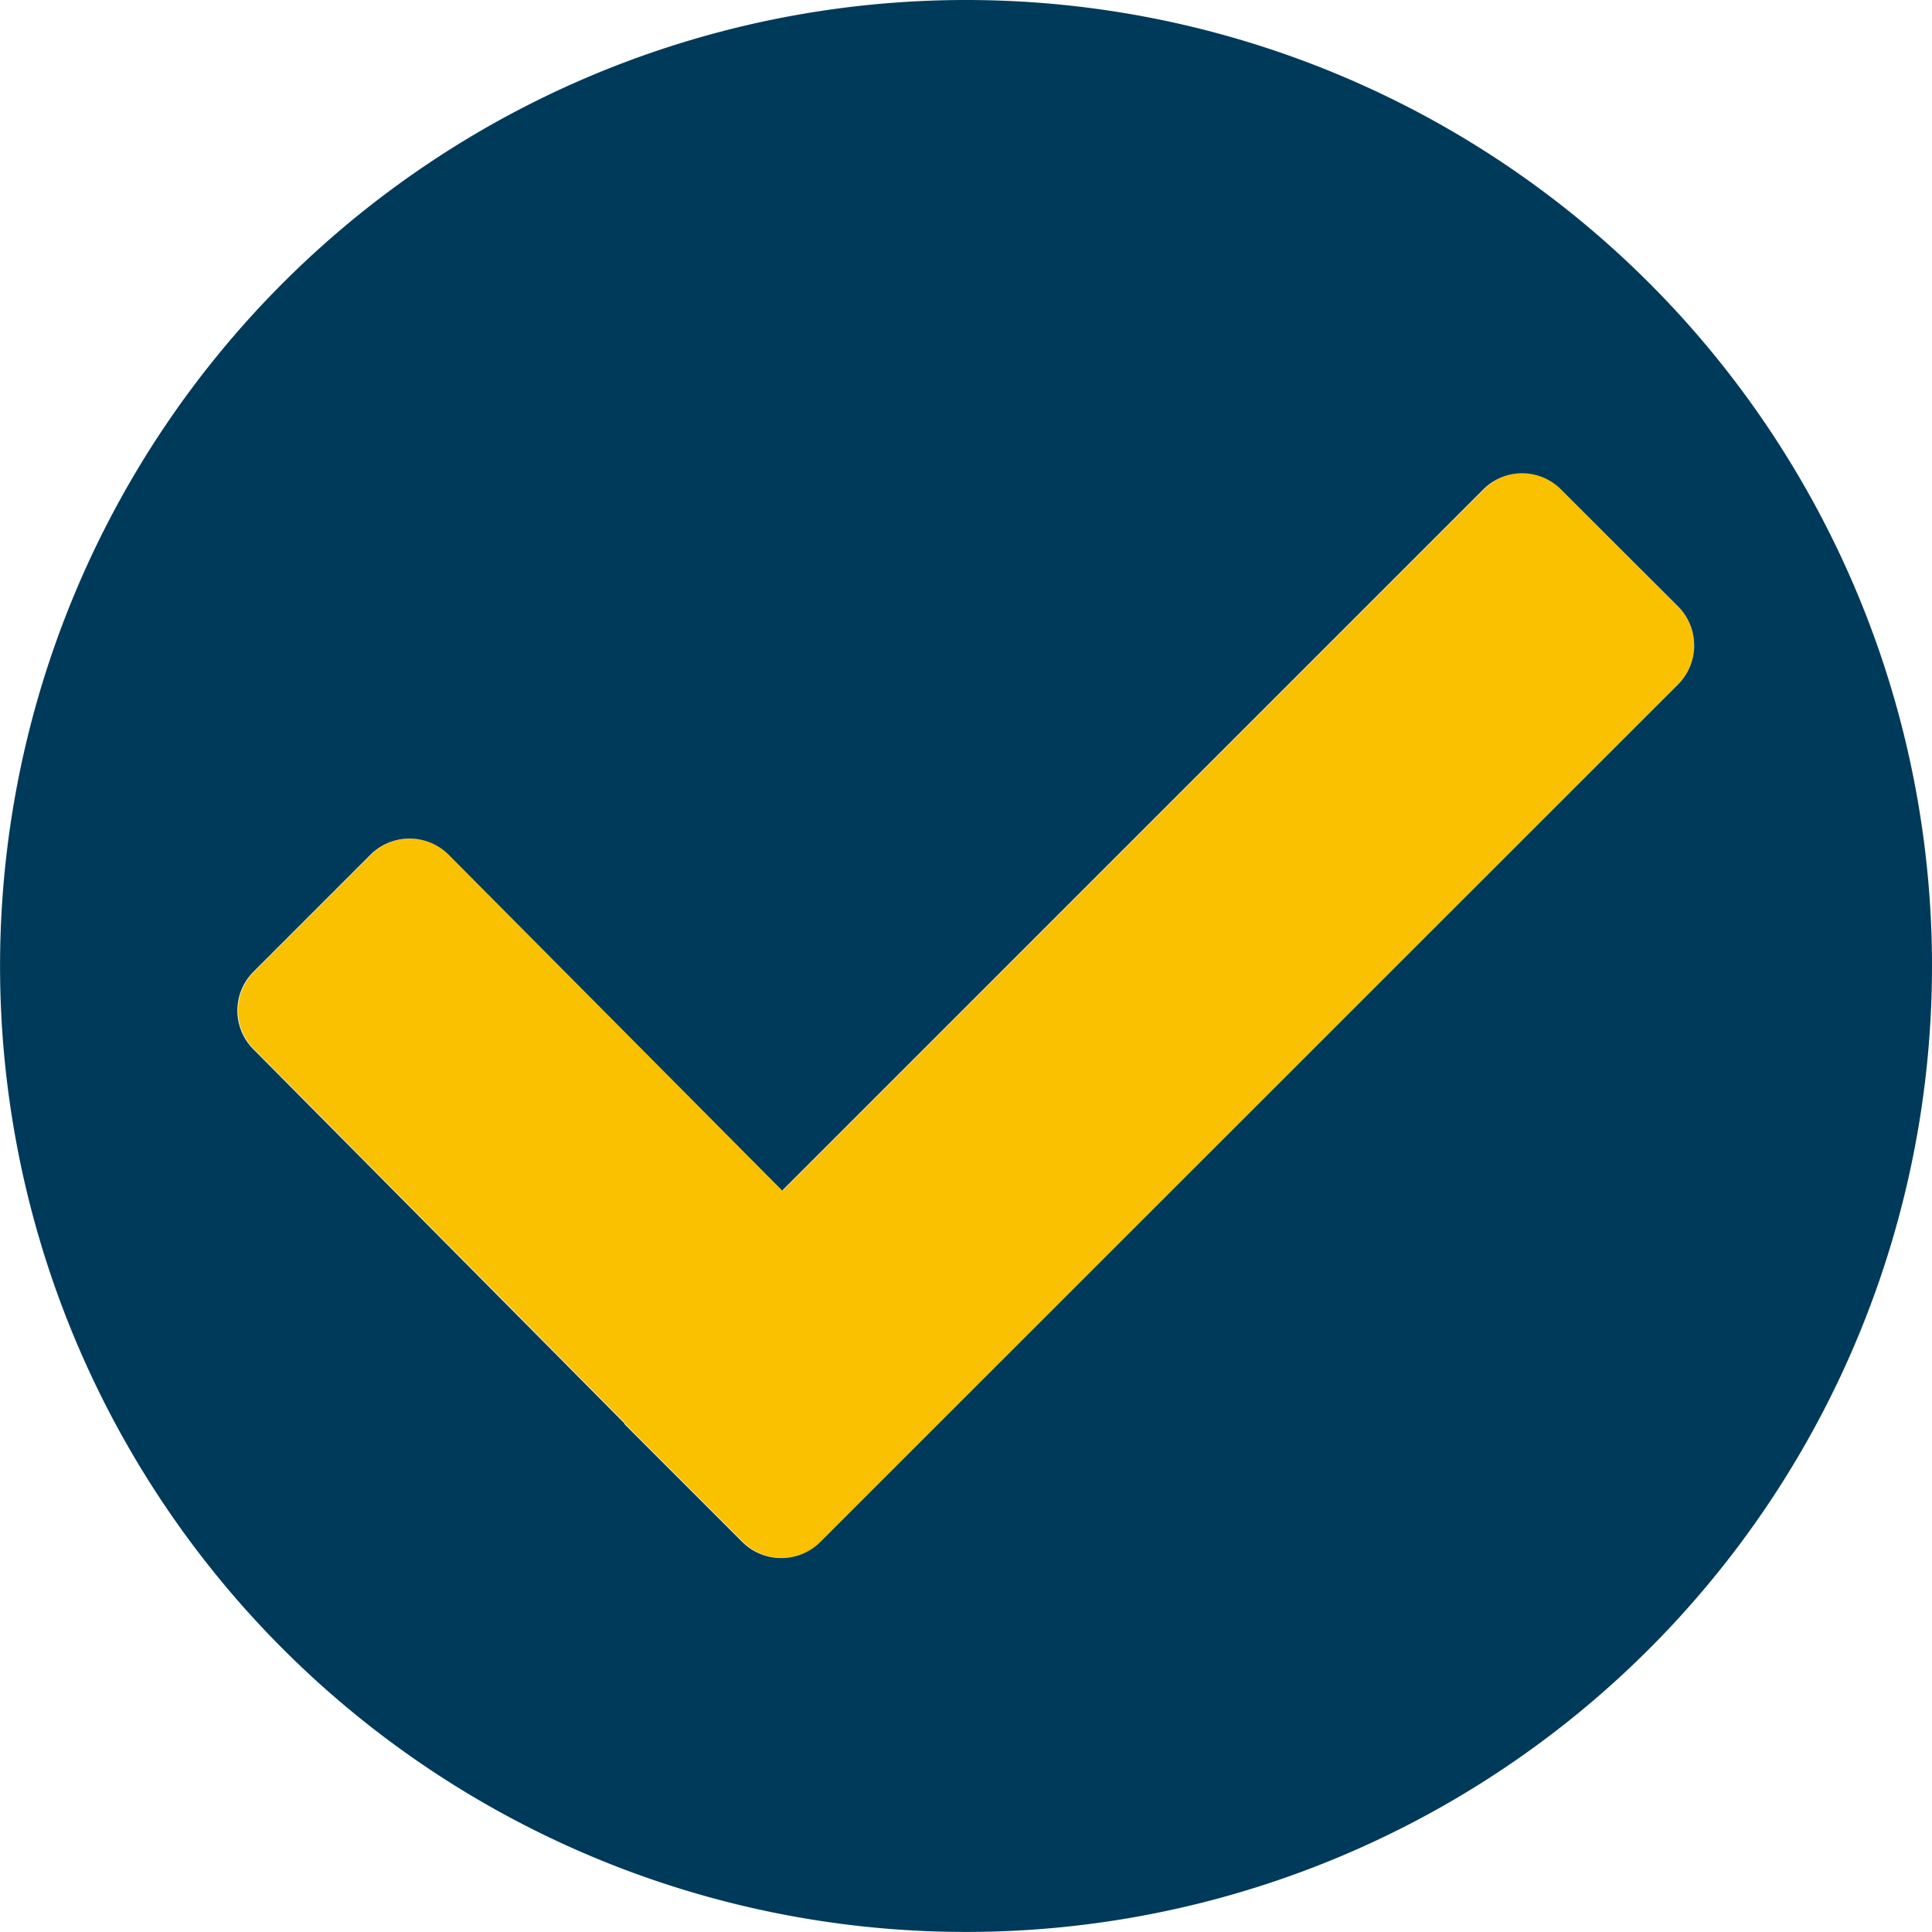 <svg xmlns="http://www.w3.org/2000/svg" viewBox="760 1923.755 33.245 33.245"><defs><style>.a{fill:#fac101;}.b{fill:#003a5a;}</style></defs><g transform="translate(760 1923.755)"><path class="a" d="M87.9,127.715a.952.952,0,0,1,0,1.344L73.155,143.812a.952.952,0,0,1-1.344,0l-.3-.3-.325-.325L69.8,141.8l-.019-.032L63.4,135.338a.944.944,0,0,1,0-1.338l2.013-2.013a.952.952,0,0,1,1.344,0l5.74,5.779L84.564,125.7a.944.944,0,0,1,1.338,0Z" transform="translate(-59.026 -117.281)"/><path class="b" d="M33.245,16.622A16.622,16.622,0,1,1,16.622,0,16.621,16.621,0,0,1,33.245,16.622Zm-4.37-4.844a.952.952,0,0,0,0-1.344L26.862,8.422a.944.944,0,0,0-1.338,0L13.46,20.486,7.72,14.707a.952.952,0,0,0-1.344,0L4.363,16.72a.944.944,0,0,0,0,1.338l6.376,6.428.019.032,1.39,1.39.325.325.3.3a.952.952,0,0,0,1.344,0Z"/></g></svg>